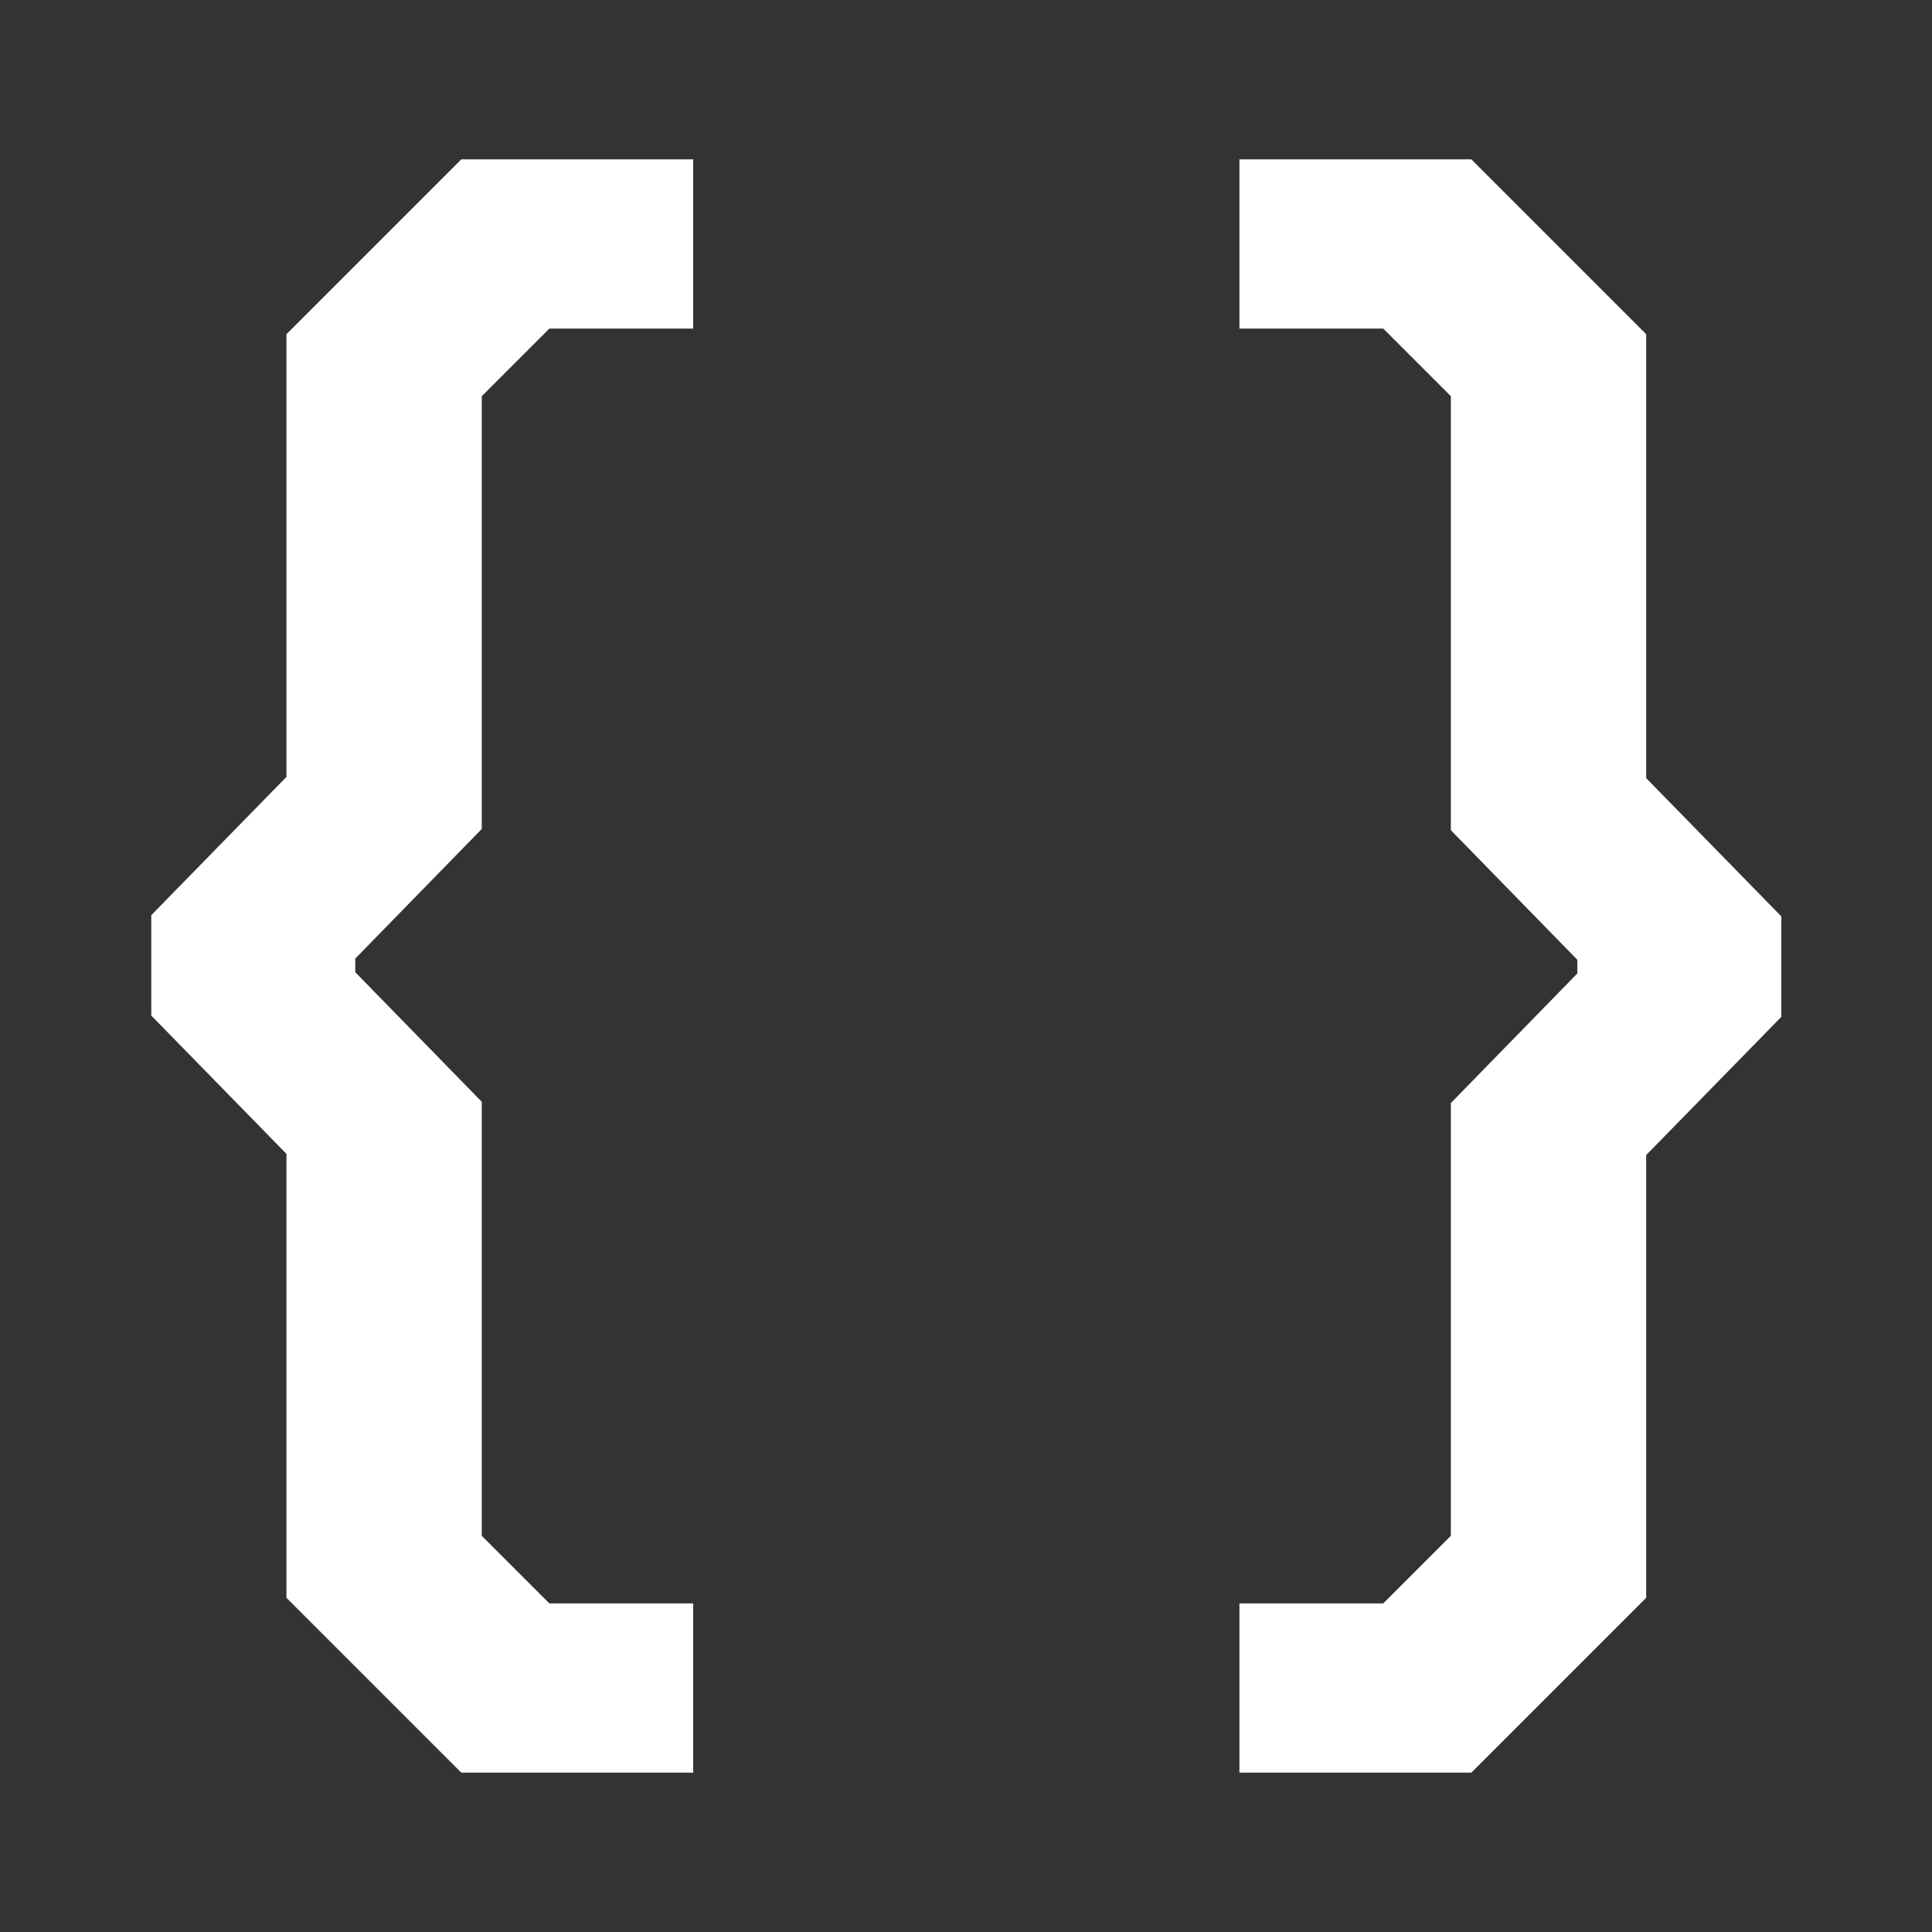<svg xmlns="http://www.w3.org/2000/svg" id="uuid-f59b6a1a-0d26-4ea6-8186-450a54b87fc9" viewBox="0 0 31.16 31.16"><rect x="0" y="0" width="31.16" height="31.16" fill="#333333" stroke="none"/><g id="uuid-6a270f23-3063-4d9b-8412-b287f519048f"><rect width="31.16" height="31.16" style="fill:none;"></rect><path d="M26.55,5.38v7.17l2.18,2.23v1.62l-2.18,2.23v7.14l-2.82,2.82h-3.74v-2.73h2.32l1.09-1.09v-6.98l2.04-2.09v-.22l-2.04-2.09v-7l-1.09-1.09h-2.32v-2.73h3.74l2.82,2.82Z" style="fill:#fff;"></path><path d="M4.62,25.78v-7.17s-2.18-2.23-2.18-2.23v-1.62s2.18-2.23,2.18-2.23v-7.14s2.82-2.82,2.82-2.82h3.74s0,2.73,0,2.73h-2.32s-1.09,1.09-1.09,1.09v6.98s-2.04,2.09-2.04,2.09v.22s2.04,2.09,2.04,2.09v7s1.09,1.09,1.09,1.09h2.32s0,2.73,0,2.73h-3.74s-2.82-2.82-2.82-2.82Z" style="fill:#fff;"></path></g></svg>